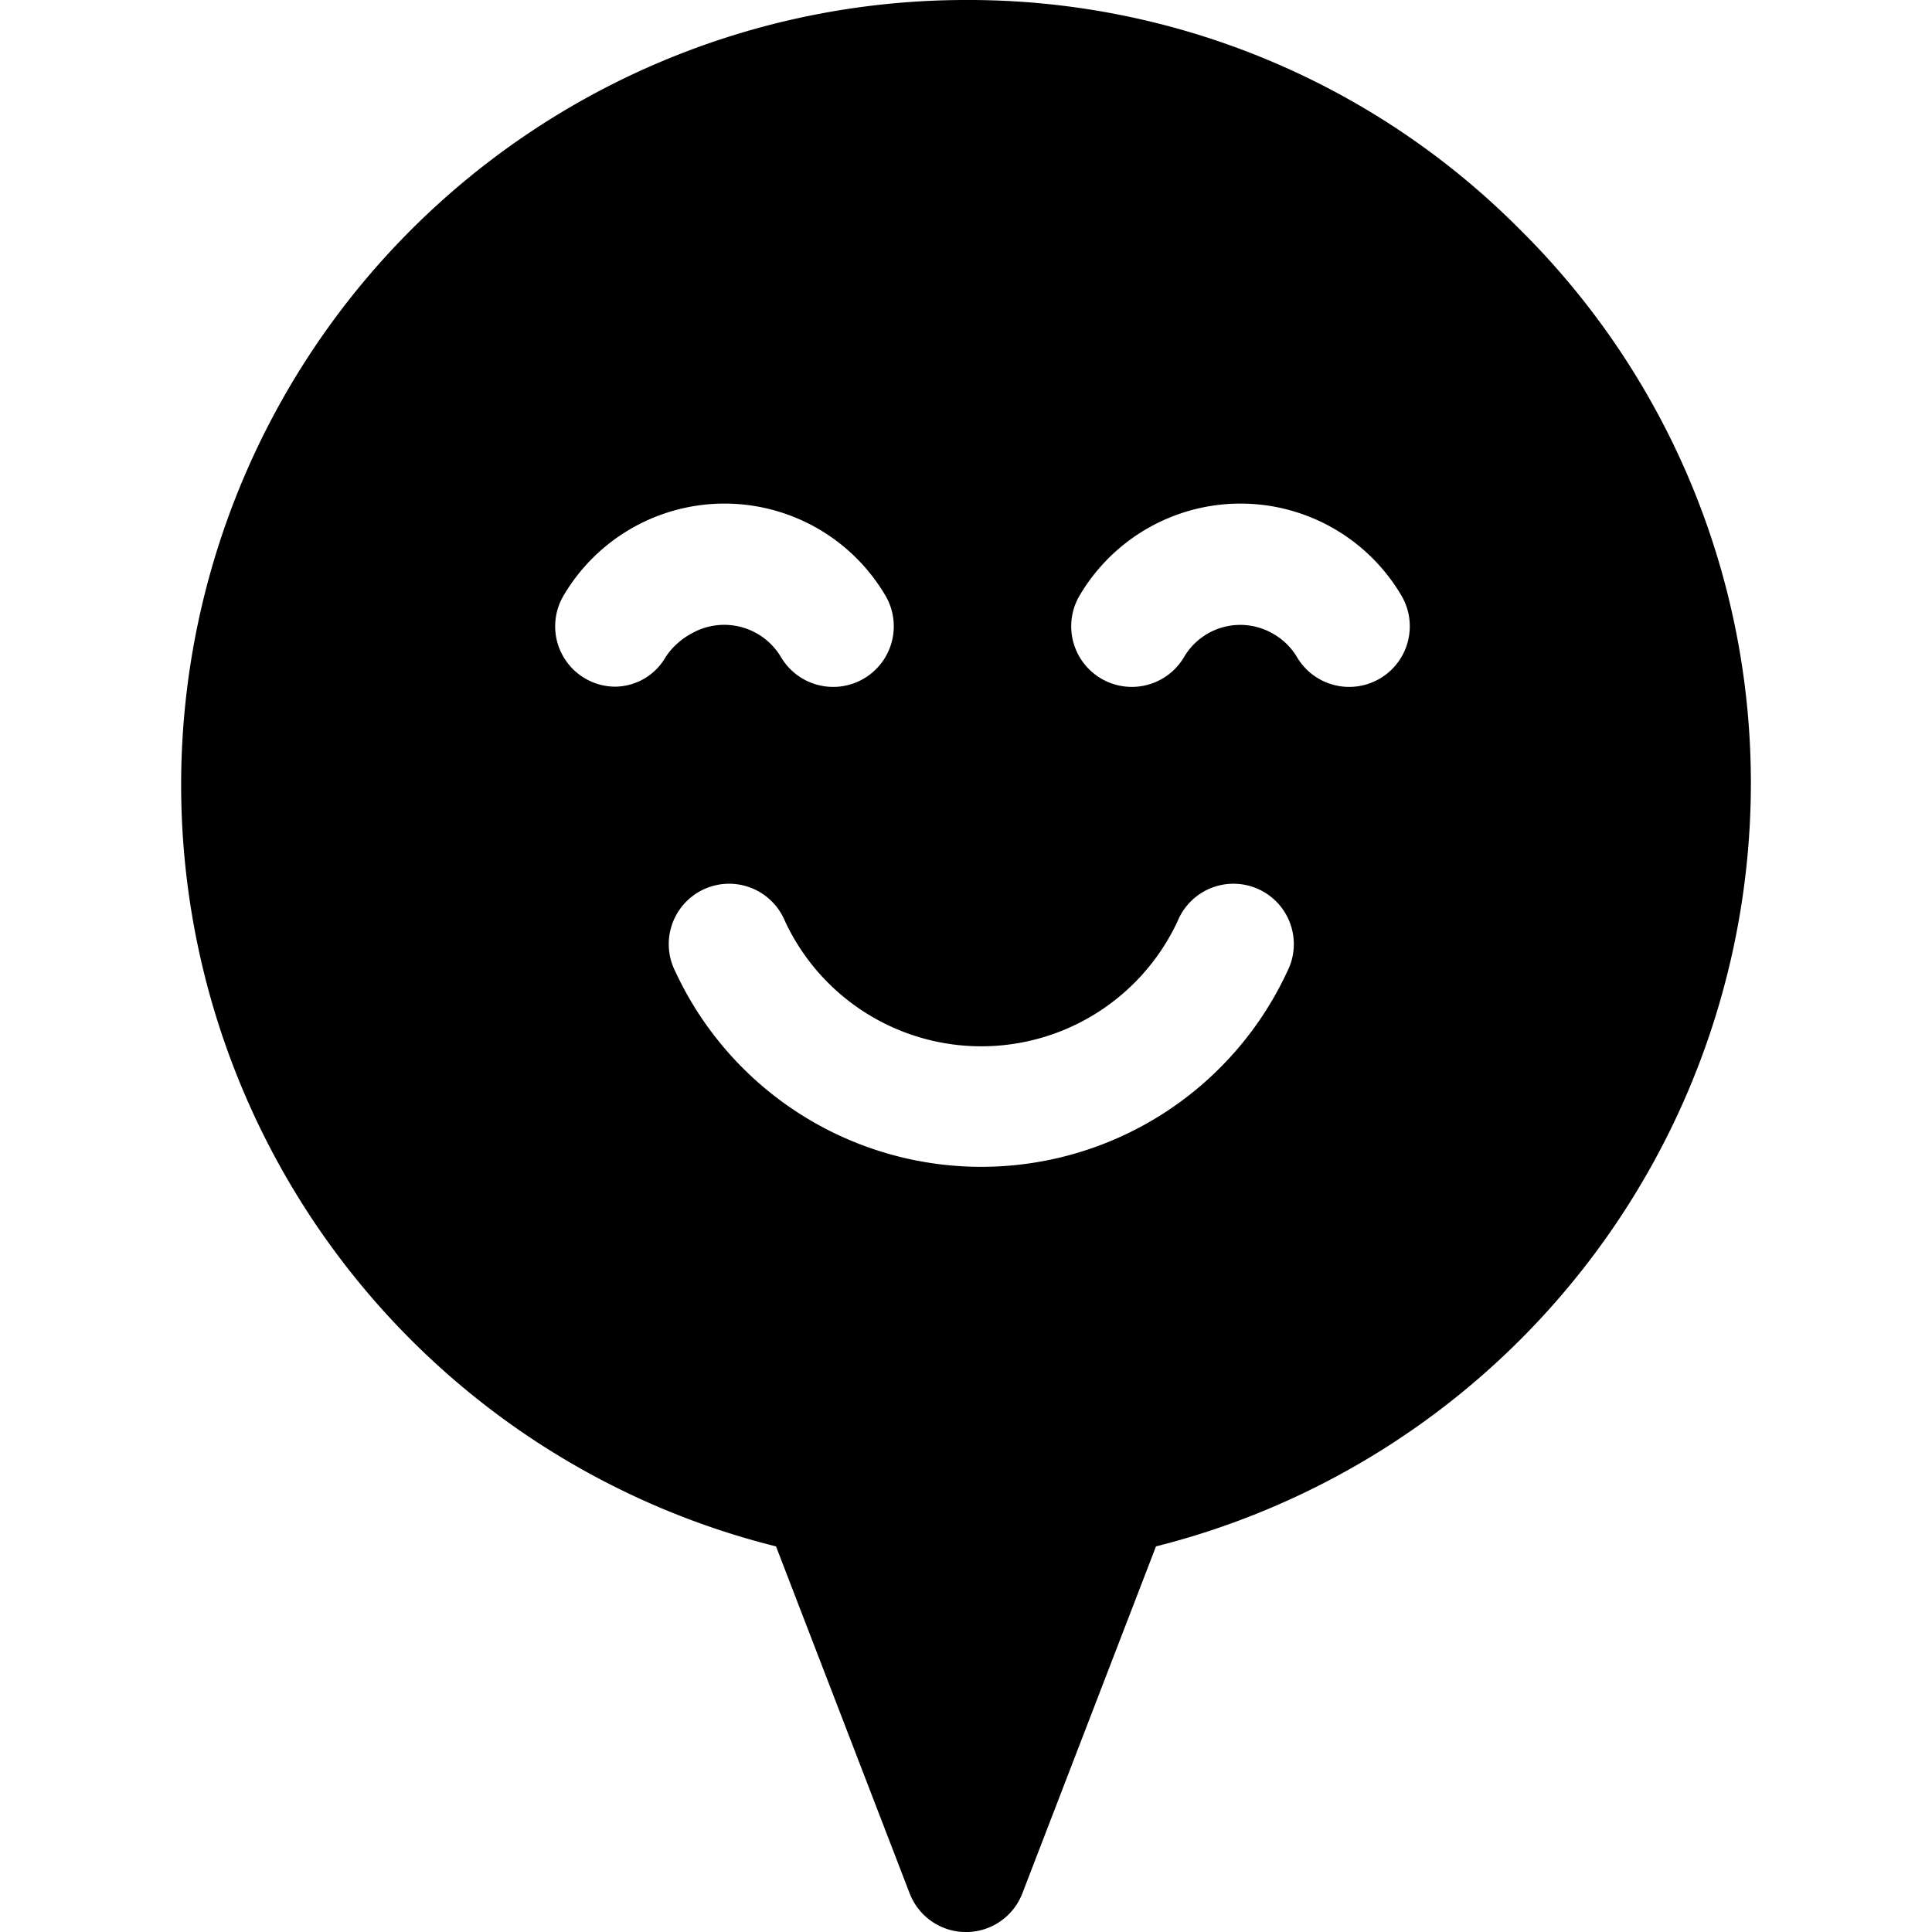 <svg xmlns="http://www.w3.org/2000/svg" viewBox="0 0 24 24"><path d="M18.89 2.86A9.65 9.65 0 0 0 12 0a9.75 9.75 0 0 0 -2.36 19.21l1.66 4.31a0.75 0.75 0 0 0 1.4 0l1.66 -4.31a9.78 9.78 0 0 0 7.39 -9.46 9.67 9.67 0 0 0 -2.86 -6.89Zm-10.5 9.21a0.75 0.75 0 1 1 1.36 -0.63 2.69 2.69 0 0 0 4.88 0 0.75 0.75 0 1 1 1.36 0.63 4.19 4.19 0 0 1 -7.6 0Zm-0.12 -3.91a0.73 0.73 0 0 1 -0.64 0.37A0.75 0.75 0 0 1 7 7.4a2.32 2.32 0 0 1 4 0 0.75 0.75 0 0 1 -1.3 0.76 0.82 0.82 0 0 0 -1.11 -0.29 0.89 0.89 0 0 0 -0.32 0.29Zm7.54 -0.29a0.81 0.81 0 0 0 -1.1 0.29 0.75 0.75 0 0 1 -1.3 -0.76 2.32 2.32 0 0 1 4 0 0.75 0.75 0 0 1 -1.3 0.76 0.81 0.81 0 0 0 -0.3 -0.29Z" fill="#000000" stroke-width="1"></path></svg>